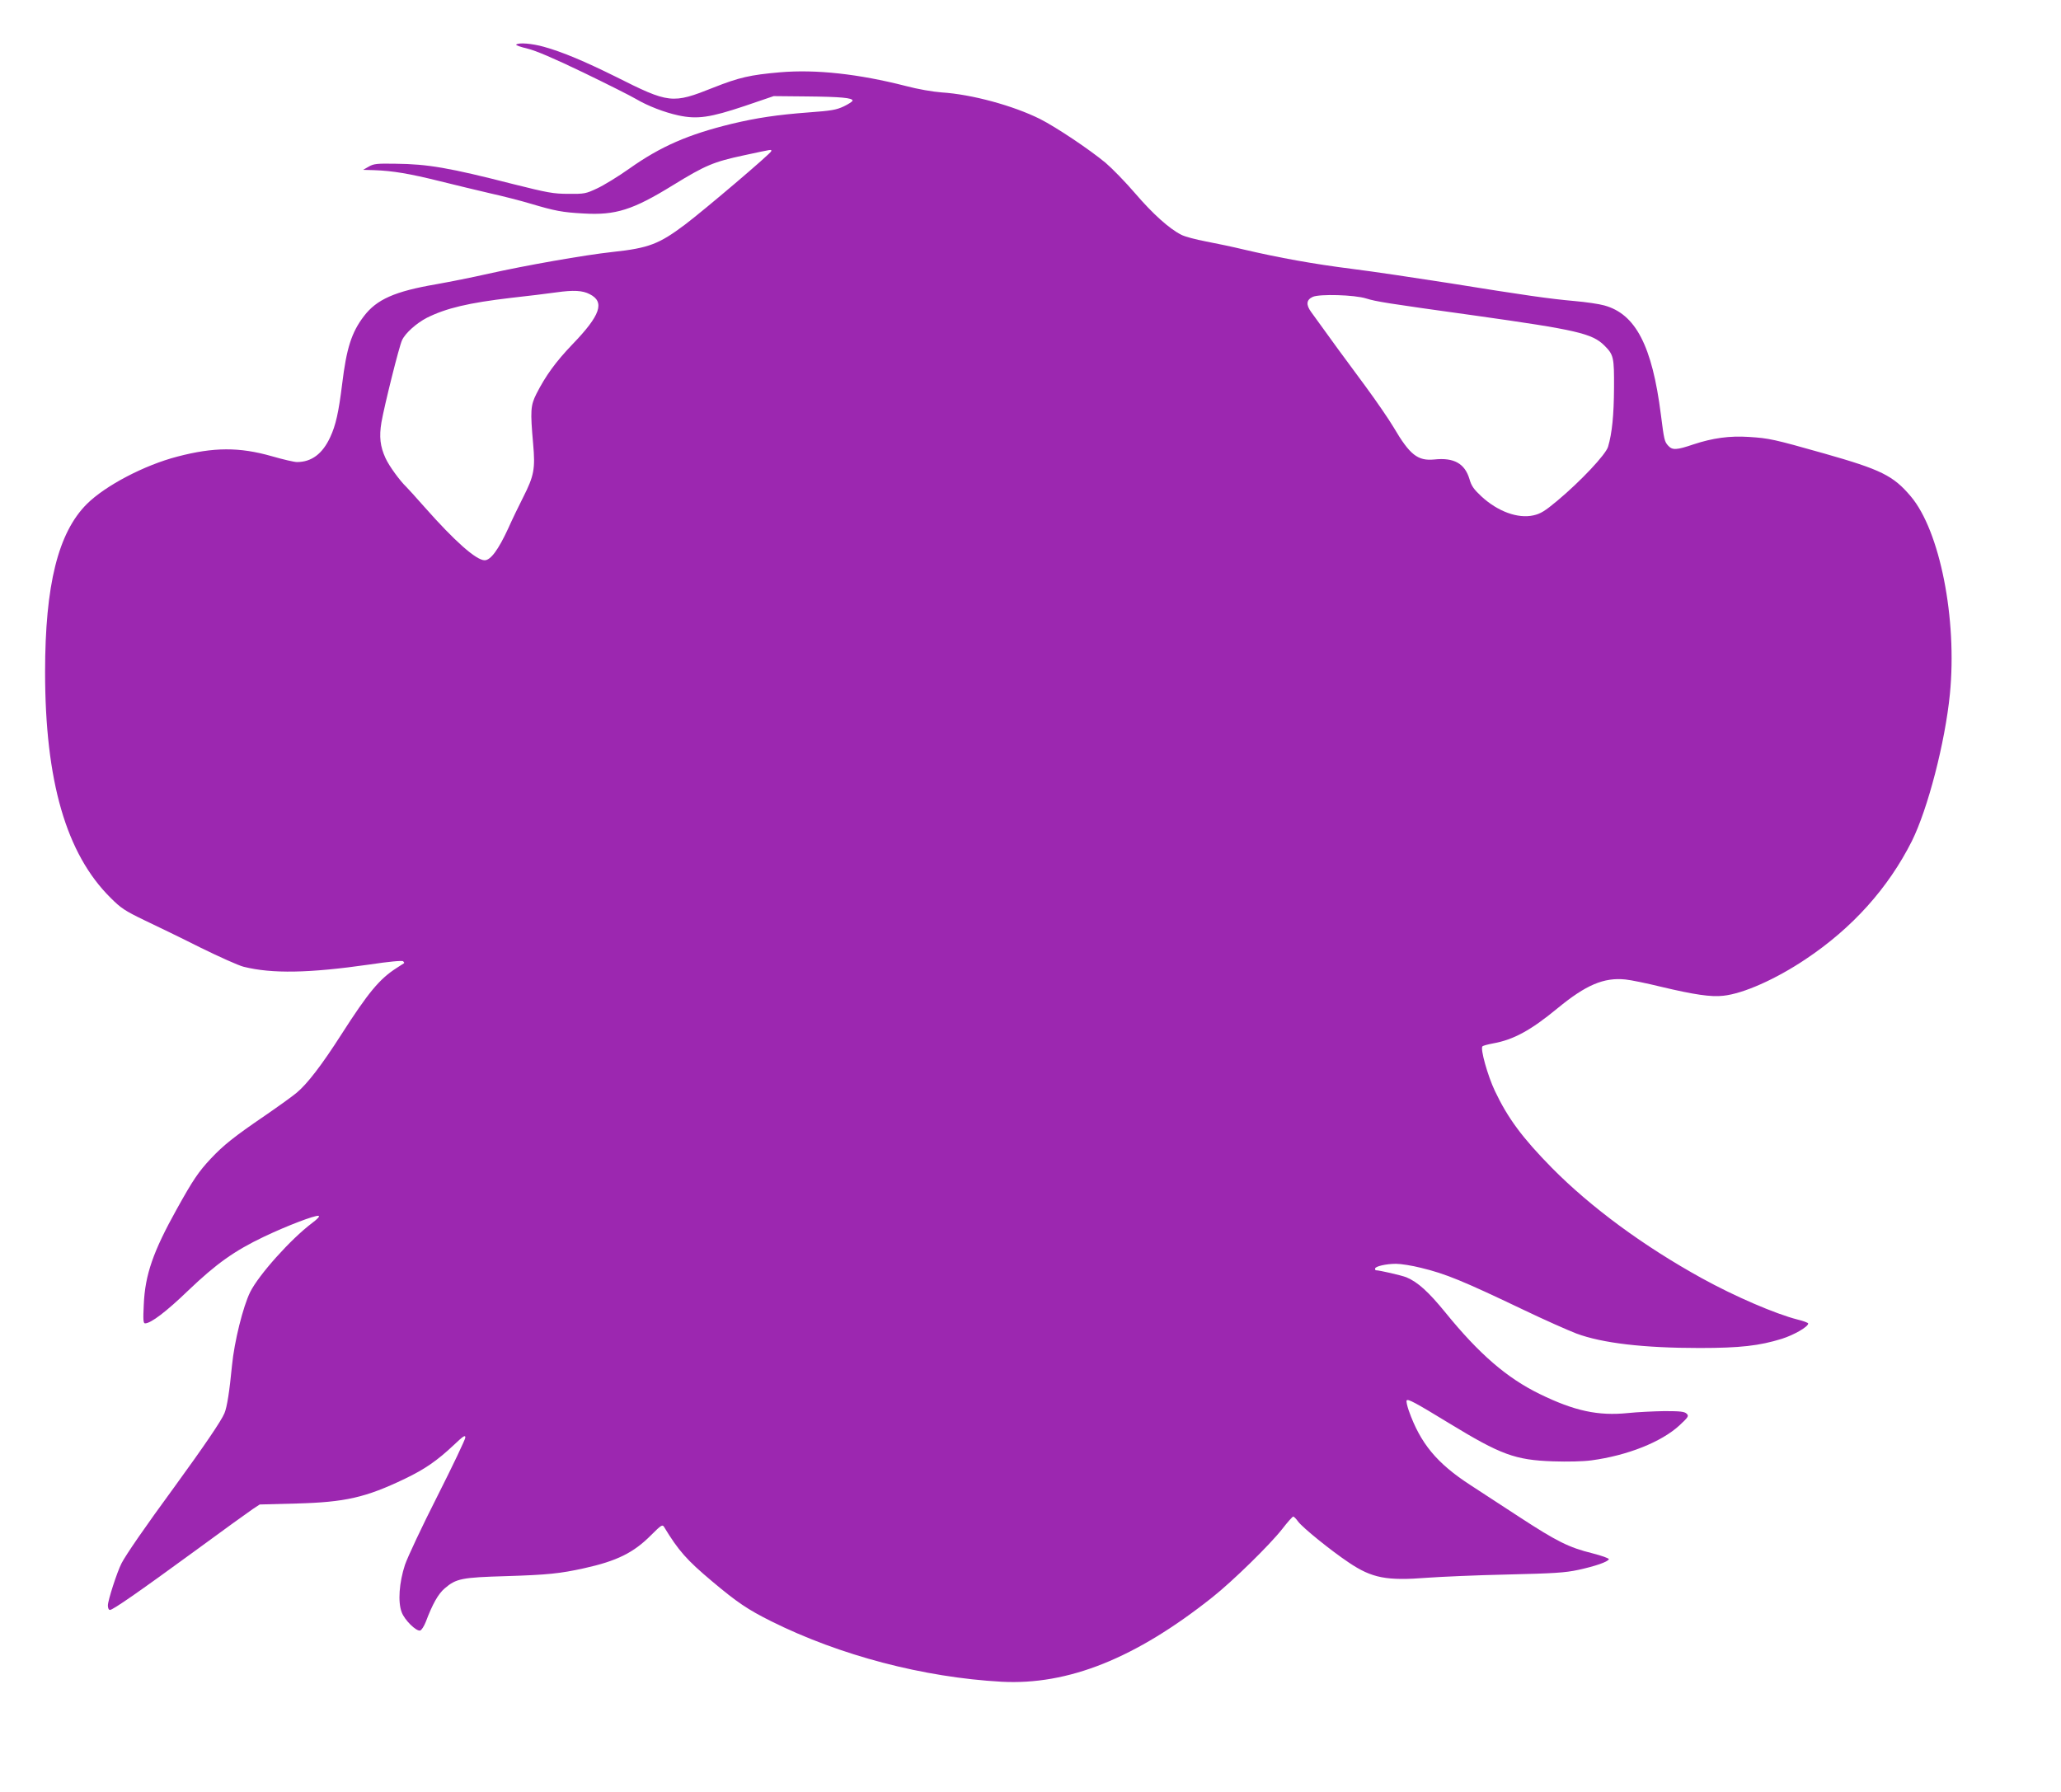 <?xml version="1.0" standalone="no"?>
<!DOCTYPE svg PUBLIC "-//W3C//DTD SVG 20010904//EN"
 "http://www.w3.org/TR/2001/REC-SVG-20010904/DTD/svg10.dtd">
<svg version="1.0" xmlns="http://www.w3.org/2000/svg"
 width="1280pt" height="1113pt" viewBox="0 0 1280 1113"
 preserveAspectRatio="xMidYMid meet">
<g transform="translate(0,1113) scale(0.1,-0.1)"
fill="#9c27b0" stroke="none">
<path d="M3206 10853 c-4 -4 28 -15 70 -25 53 -13 161 -59 348 -149 149 -72
296 -146 326 -164 73 -43 176 -83 264 -102 117 -25 197 -13 409 58 l182 62
205 -2 c212 -2 285 -9 285 -26 -1 -6 -26 -22 -55 -36 -47 -22 -79 -27 -215
-37 -199 -15 -325 -34 -480 -71 -271 -66 -441 -140 -636 -278 -69 -49 -159
-104 -200 -123 -70 -33 -79 -35 -179 -34 -94 0 -129 7 -345 61 -395 101 -528
124 -728 126 -116 2 -136 0 -167 -18 l-35 -20 70 -2 c115 -4 220 -22 405 -68
96 -24 238 -58 315 -76 77 -17 190 -46 250 -64 151 -45 198 -54 328 -61 201
-12 307 22 557 176 200 123 252 145 439 185 187 40 171 38 171 26 0 -12 -415
-365 -537 -457 -160 -120 -224 -145 -448 -169 -176 -19 -543 -84 -771 -135
-96 -22 -243 -51 -327 -66 -256 -44 -368 -94 -447 -198 -77 -101 -108 -199
-135 -421 -22 -178 -40 -257 -74 -330 -48 -104 -116 -155 -207 -155 -16 0 -86
16 -155 36 -203 58 -362 57 -587 -2 -205 -53 -447 -180 -562 -294 -179 -178
-260 -504 -260 -1044 0 -677 131 -1130 407 -1403 64 -64 88 -80 210 -139 76
-36 233 -112 348 -170 116 -57 236 -111 268 -119 177 -44 405 -40 782 14 119
18 204 26 209 20 5 -5 8 -10 5 -12 -2 -1 -24 -15 -48 -31 -104 -67 -174 -151
-340 -410 -122 -191 -213 -309 -278 -363 -26 -22 -115 -86 -198 -143 -192
-131 -257 -183 -336 -267 -76 -81 -111 -133 -211 -313 -147 -264 -197 -408
-205 -592 -5 -97 -3 -118 8 -118 36 0 131 72 269 205 174 166 286 246 471 334
143 68 314 133 337 129 10 -2 -4 -18 -40 -45 -133 -100 -331 -322 -384 -428
-45 -91 -99 -310 -113 -455 -16 -165 -31 -260 -47 -298 -19 -47 -129 -208
-313 -461 -179 -244 -300 -420 -326 -471 -28 -54 -85 -231 -85 -262 0 -16 5
-28 13 -28 18 0 178 111 527 366 173 127 335 244 359 260 l44 29 226 6 c305 8
432 37 676 154 123 59 200 112 304 210 58 55 71 64 71 46 0 -11 -78 -175 -173
-363 -96 -189 -186 -381 -202 -428 -36 -110 -45 -231 -20 -295 18 -48 89 -118
114 -113 9 2 24 26 35 53 43 114 78 175 118 209 71 61 105 68 383 76 257 8
333 16 483 49 203 45 307 96 416 206 62 62 70 67 80 51 89 -147 141 -206 297
-337 157 -132 222 -176 368 -249 427 -213 947 -349 1431 -376 414 -22 832 145
1310 525 125 99 354 323 432 422 34 44 65 79 70 79 4 0 18 -14 30 -31 28 -38
202 -179 314 -254 145 -98 236 -115 489 -95 83 6 305 16 495 20 293 7 360 11
443 29 106 23 183 50 189 66 1 6 -45 22 -103 37 -146 36 -221 74 -454 226
-110 72 -246 161 -302 197 -210 136 -312 260 -384 464 -10 29 -16 57 -13 62 7
12 52 -12 265 -142 320 -195 409 -228 644 -236 91 -3 185 -1 238 6 224 30 435
114 547 217 56 52 60 59 45 73 -13 13 -39 16 -138 16 -67 -1 -169 -6 -226 -12
-186 -19 -333 13 -548 118 -205 100 -377 249 -585 505 -106 130 -172 190 -243
220 -30 12 -168 44 -191 44 -2 0 -4 4 -4 10 0 14 68 30 130 30 30 0 100 -11
155 -25 154 -37 262 -82 635 -260 129 -62 278 -128 330 -148 161 -60 418 -90
765 -90 253 0 372 14 511 57 76 24 164 75 164 95 0 5 -30 16 -67 25 -137 35
-388 143 -593 256 -361 199 -689 440 -932 686 -183 186 -274 309 -354 478 -45
95 -92 263 -77 277 4 4 34 12 66 18 128 23 235 82 400 218 176 145 288 193
422 179 33 -3 134 -24 224 -46 202 -48 308 -64 384 -55 124 13 326 103 511
227 291 194 513 442 660 734 99 200 206 611 236 913 46 467 -62 1014 -243
1228 -109 129 -185 166 -537 266 -315 89 -342 95 -468 103 -120 8 -226 -7
-344 -46 -106 -36 -131 -37 -157 -9 -24 26 -26 37 -46 194 -54 427 -157 625
-352 678 -32 9 -114 21 -183 27 -158 14 -311 36 -777 111 -205 32 -478 73
-607 89 -238 30 -453 69 -671 120 -66 16 -171 38 -234 50 -63 12 -133 30 -155
42 -75 38 -176 129 -286 257 -60 70 -143 155 -184 190 -103 85 -308 222 -407
272 -167 83 -423 153 -611 165 -54 4 -148 20 -223 40 -293 75 -558 104 -780
85 -185 -16 -255 -32 -414 -95 -256 -102 -274 -100 -610 69 -190 94 -327 152
-442 184 -74 21 -159 28 -173 14z m456 -1550 c96 -48 68 -131 -108 -313 -103
-108 -165 -193 -223 -307 -36 -72 -38 -105 -20 -309 14 -156 6 -199 -62 -333
-27 -53 -69 -140 -93 -194 -61 -132 -109 -197 -146 -197 -52 0 -185 117 -373
330 -56 63 -107 120 -113 125 -40 38 -108 131 -130 180 -33 72 -40 132 -25
222 18 103 110 473 128 510 20 44 90 106 154 139 120 60 259 93 524 124 99 11
225 26 280 34 107 15 163 12 207 -11z m4823 -27 c61 -19 120 -29 675 -106 632
-89 728 -111 804 -186 58 -58 61 -73 60 -264 -1 -169 -12 -280 -37 -365 -14
-48 -170 -214 -316 -336 -77 -64 -103 -80 -147 -90 -97 -22 -223 24 -325 119
-46 43 -61 64 -73 107 -29 96 -96 134 -218 121 -103 -10 -152 28 -253 200 -29
49 -108 164 -175 255 -103 138 -238 323 -337 461 -33 45 -30 76 10 94 42 19
259 13 332 -10z"/>
</g>
</svg>
